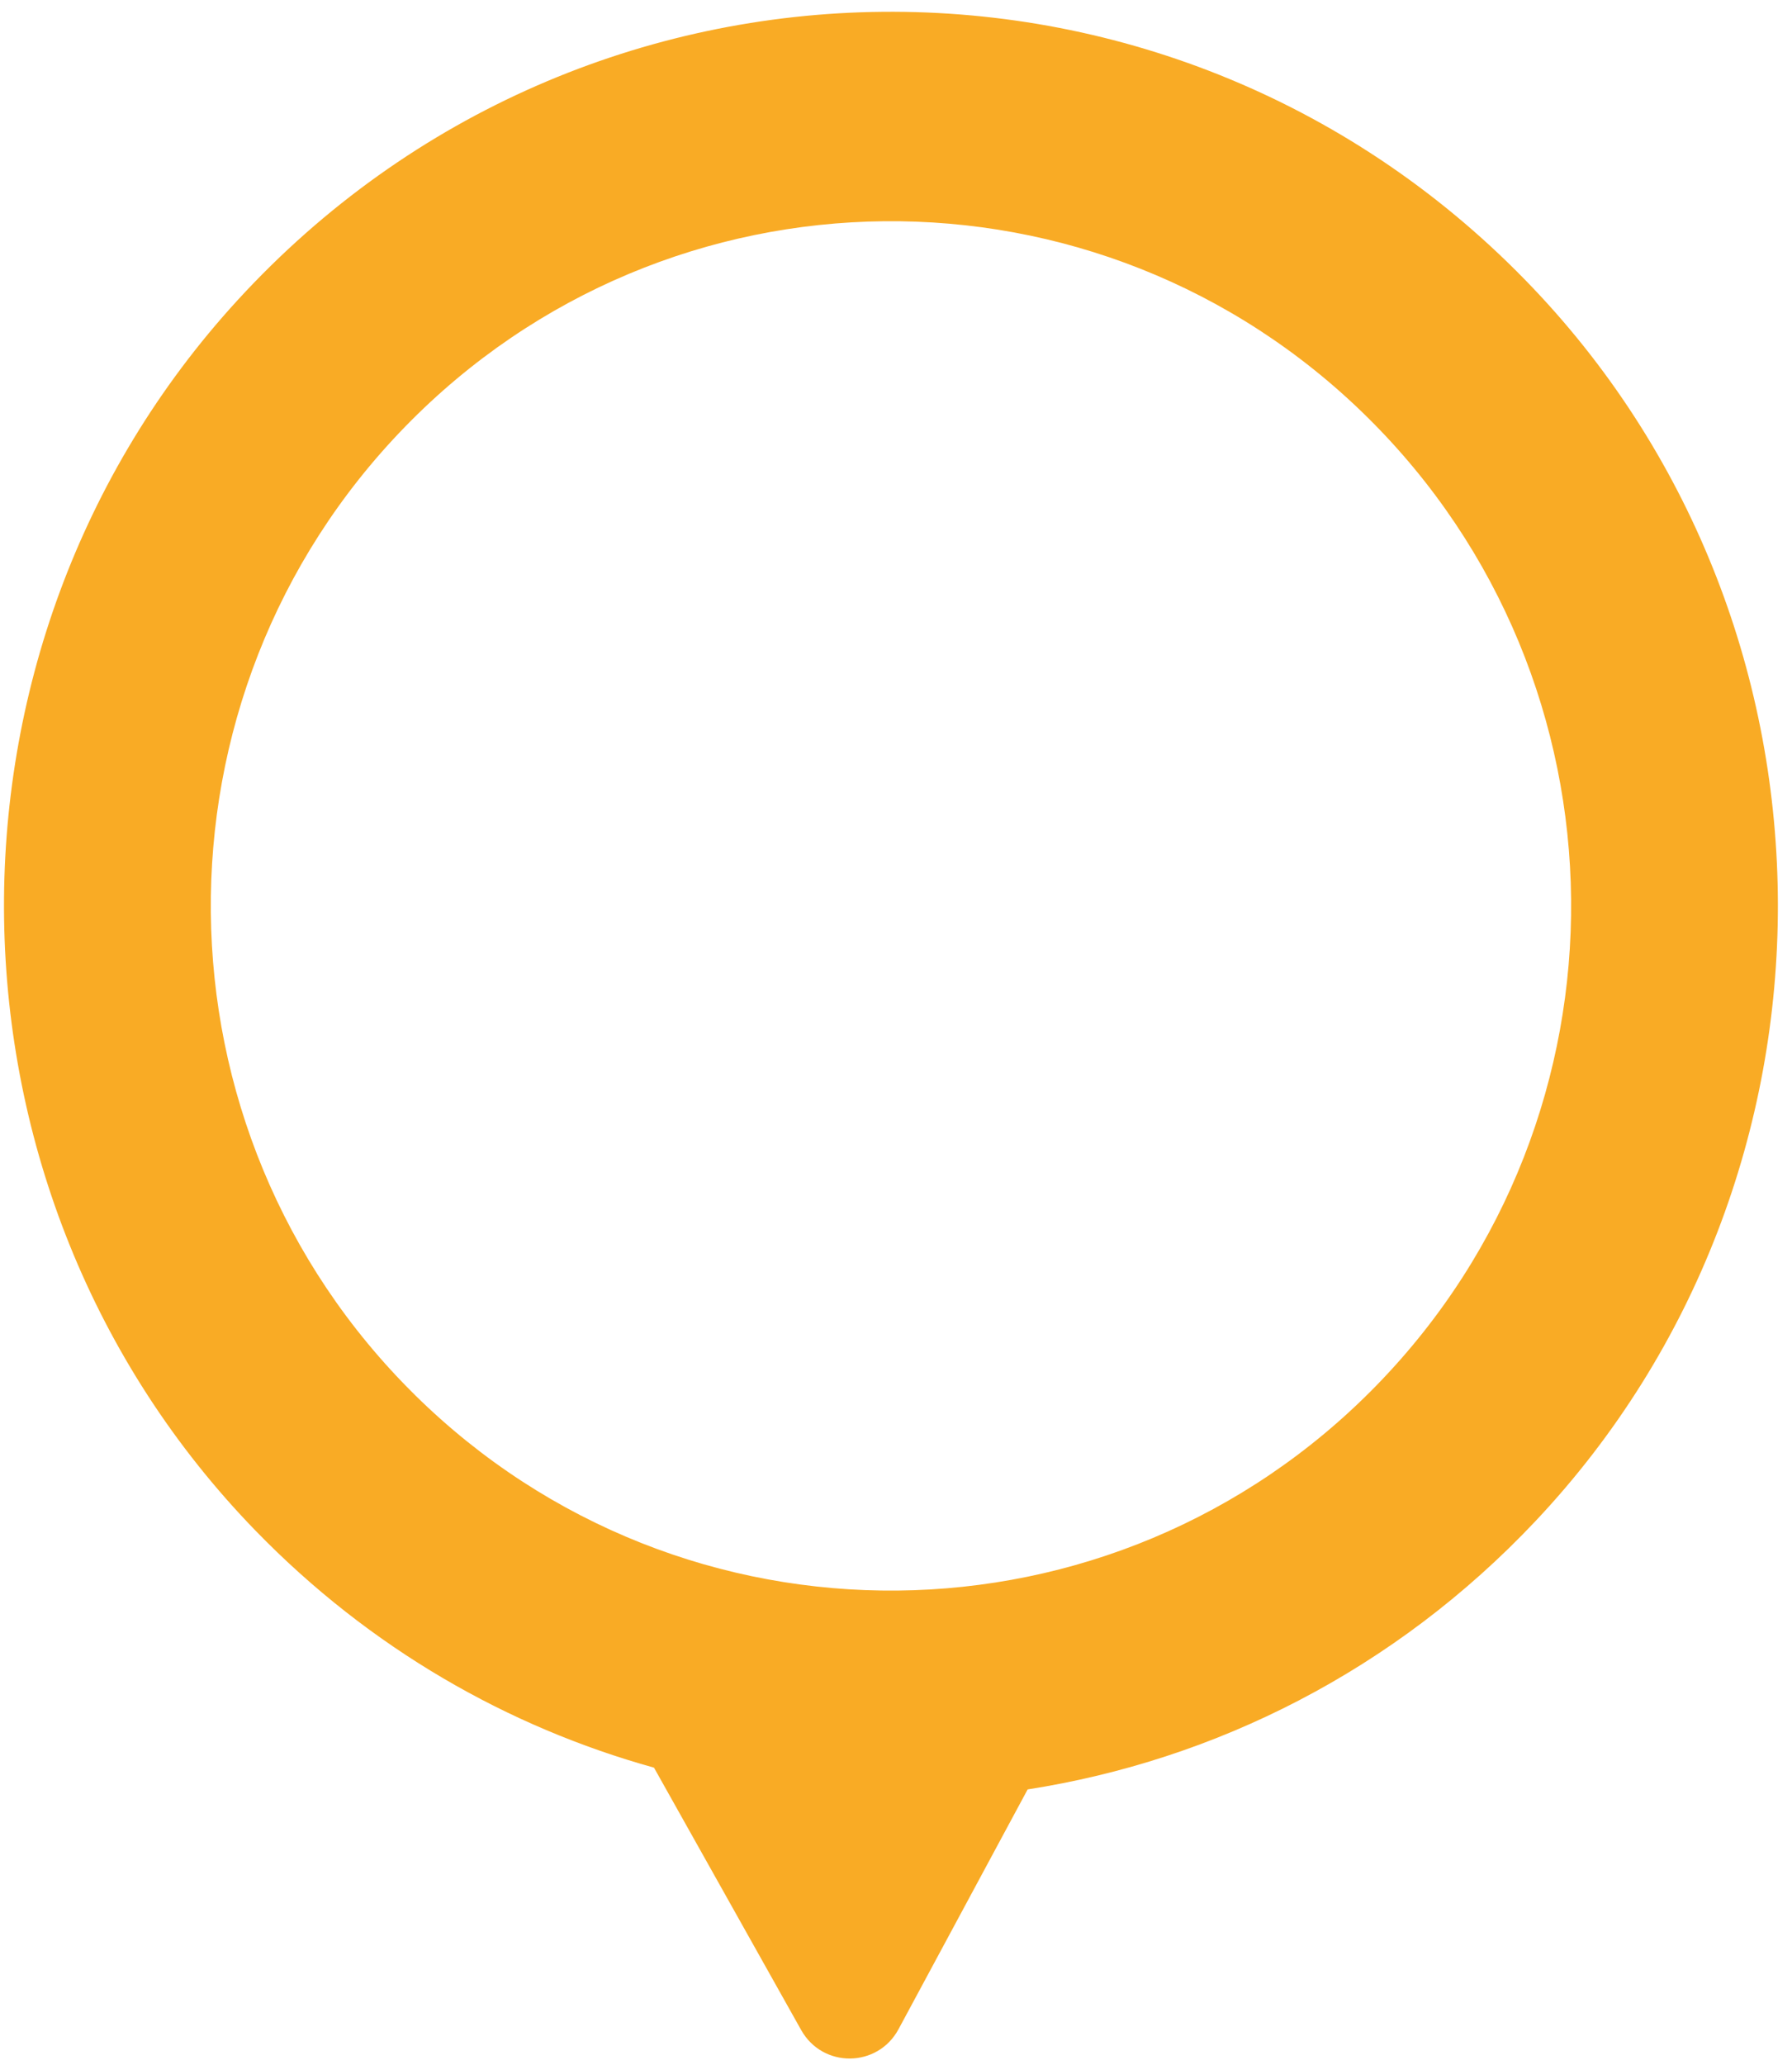 <svg width="99" height="114" viewBox="0 0 99 114" fill="none" xmlns="http://www.w3.org/2000/svg">
<path d="M56.772 98.794C67.117 97.181 77.04 92.238 84.829 83.98C102.726 65.007 102.682 34.827 84.712 15.925C65.103 -4.702 32.342 -4.394 13.118 16.581C-4.47 35.772 -4.011 65.874 14.137 84.528C20.44 91.007 28.06 95.351 36.13 97.592L44.261 112.078C45.45 114.196 48.488 114.169 49.64 112.031L56.772 98.795V98.794ZM22.917 77.01C8.098 62.395 7.861 38.462 22.387 23.552C36.915 8.643 60.705 8.405 75.526 23.02C90.346 37.635 90.583 61.568 76.055 76.478C61.527 91.386 37.737 91.625 22.916 77.01H22.917Z" fill="#F9AB25"/>
</svg>
